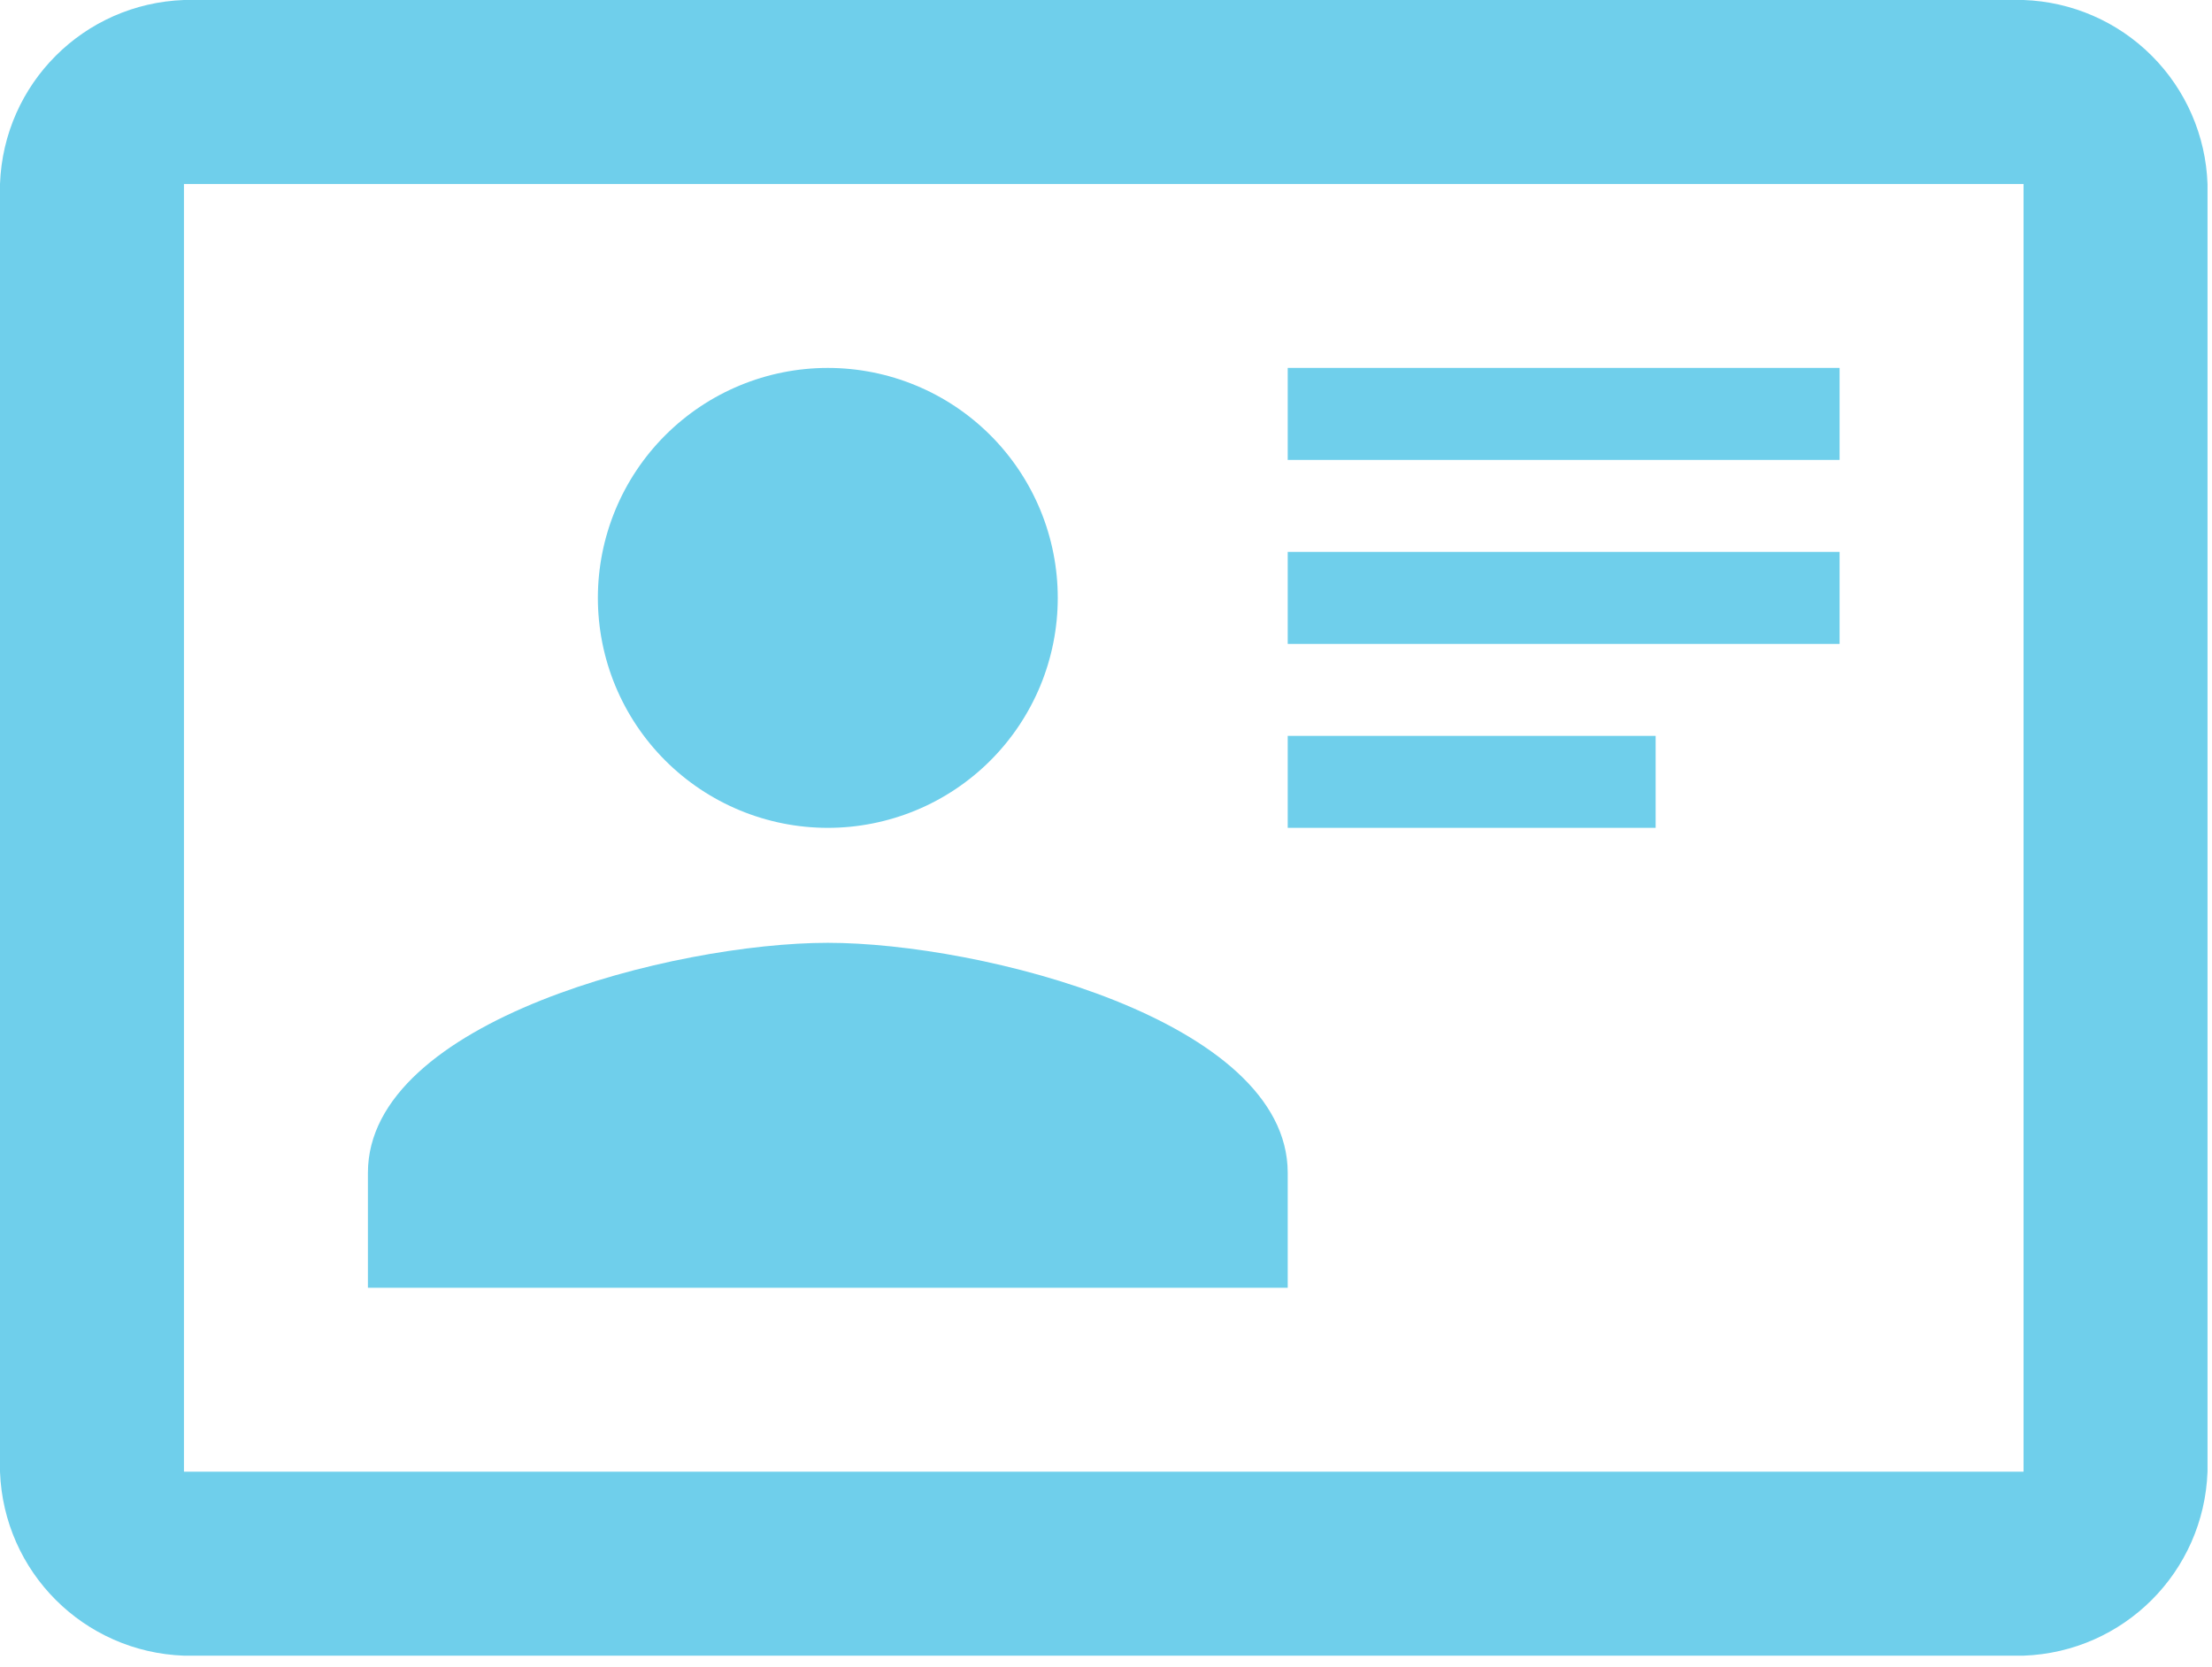 <svg width="73" height="55" viewBox="0 0 73 55" fill="none" xmlns="http://www.w3.org/2000/svg">
<path d="M66.781 0H6.071C2.762 0.121 0.121 2.762 0 6.071V48.568C0.121 51.877 2.762 54.518 6.071 54.639H66.781C70.09 54.518 72.731 51.877 72.852 48.568V6.071C72.796 4.479 72.139 2.967 71.012 1.84C69.886 0.713 68.374 0.056 66.781 0ZM66.781 48.568H6.071V6.071H66.781V48.568ZM42.497 42.497V38.703C42.497 33.664 32.359 31.114 27.32 31.114C22.281 31.114 12.142 33.664 12.142 38.703V42.497H42.497ZM27.32 12.142C25.307 12.142 23.377 12.942 21.954 14.365C20.53 15.788 19.731 17.718 19.731 19.731C19.731 20.727 19.927 21.714 20.308 22.635C20.69 23.556 21.249 24.392 21.954 25.097C23.377 26.52 25.307 27.32 27.32 27.32C28.316 27.32 29.303 27.123 30.224 26.742C31.145 26.361 31.981 25.802 32.686 25.097C33.39 24.392 33.949 23.556 34.331 22.635C34.712 21.714 34.908 20.727 34.908 19.731C34.908 18.734 34.712 17.747 34.331 16.827C33.949 15.906 33.39 15.069 32.686 14.365C31.981 13.66 31.145 13.101 30.224 12.72C29.303 12.338 28.316 12.142 27.32 12.142ZM42.497 12.142V15.178H60.71V12.142H42.497ZM42.497 18.213V21.249H60.71V18.213H42.497ZM42.497 24.284V27.32H54.639V24.284H42.497Z" fill="#6FCFEB"/>
</svg>
